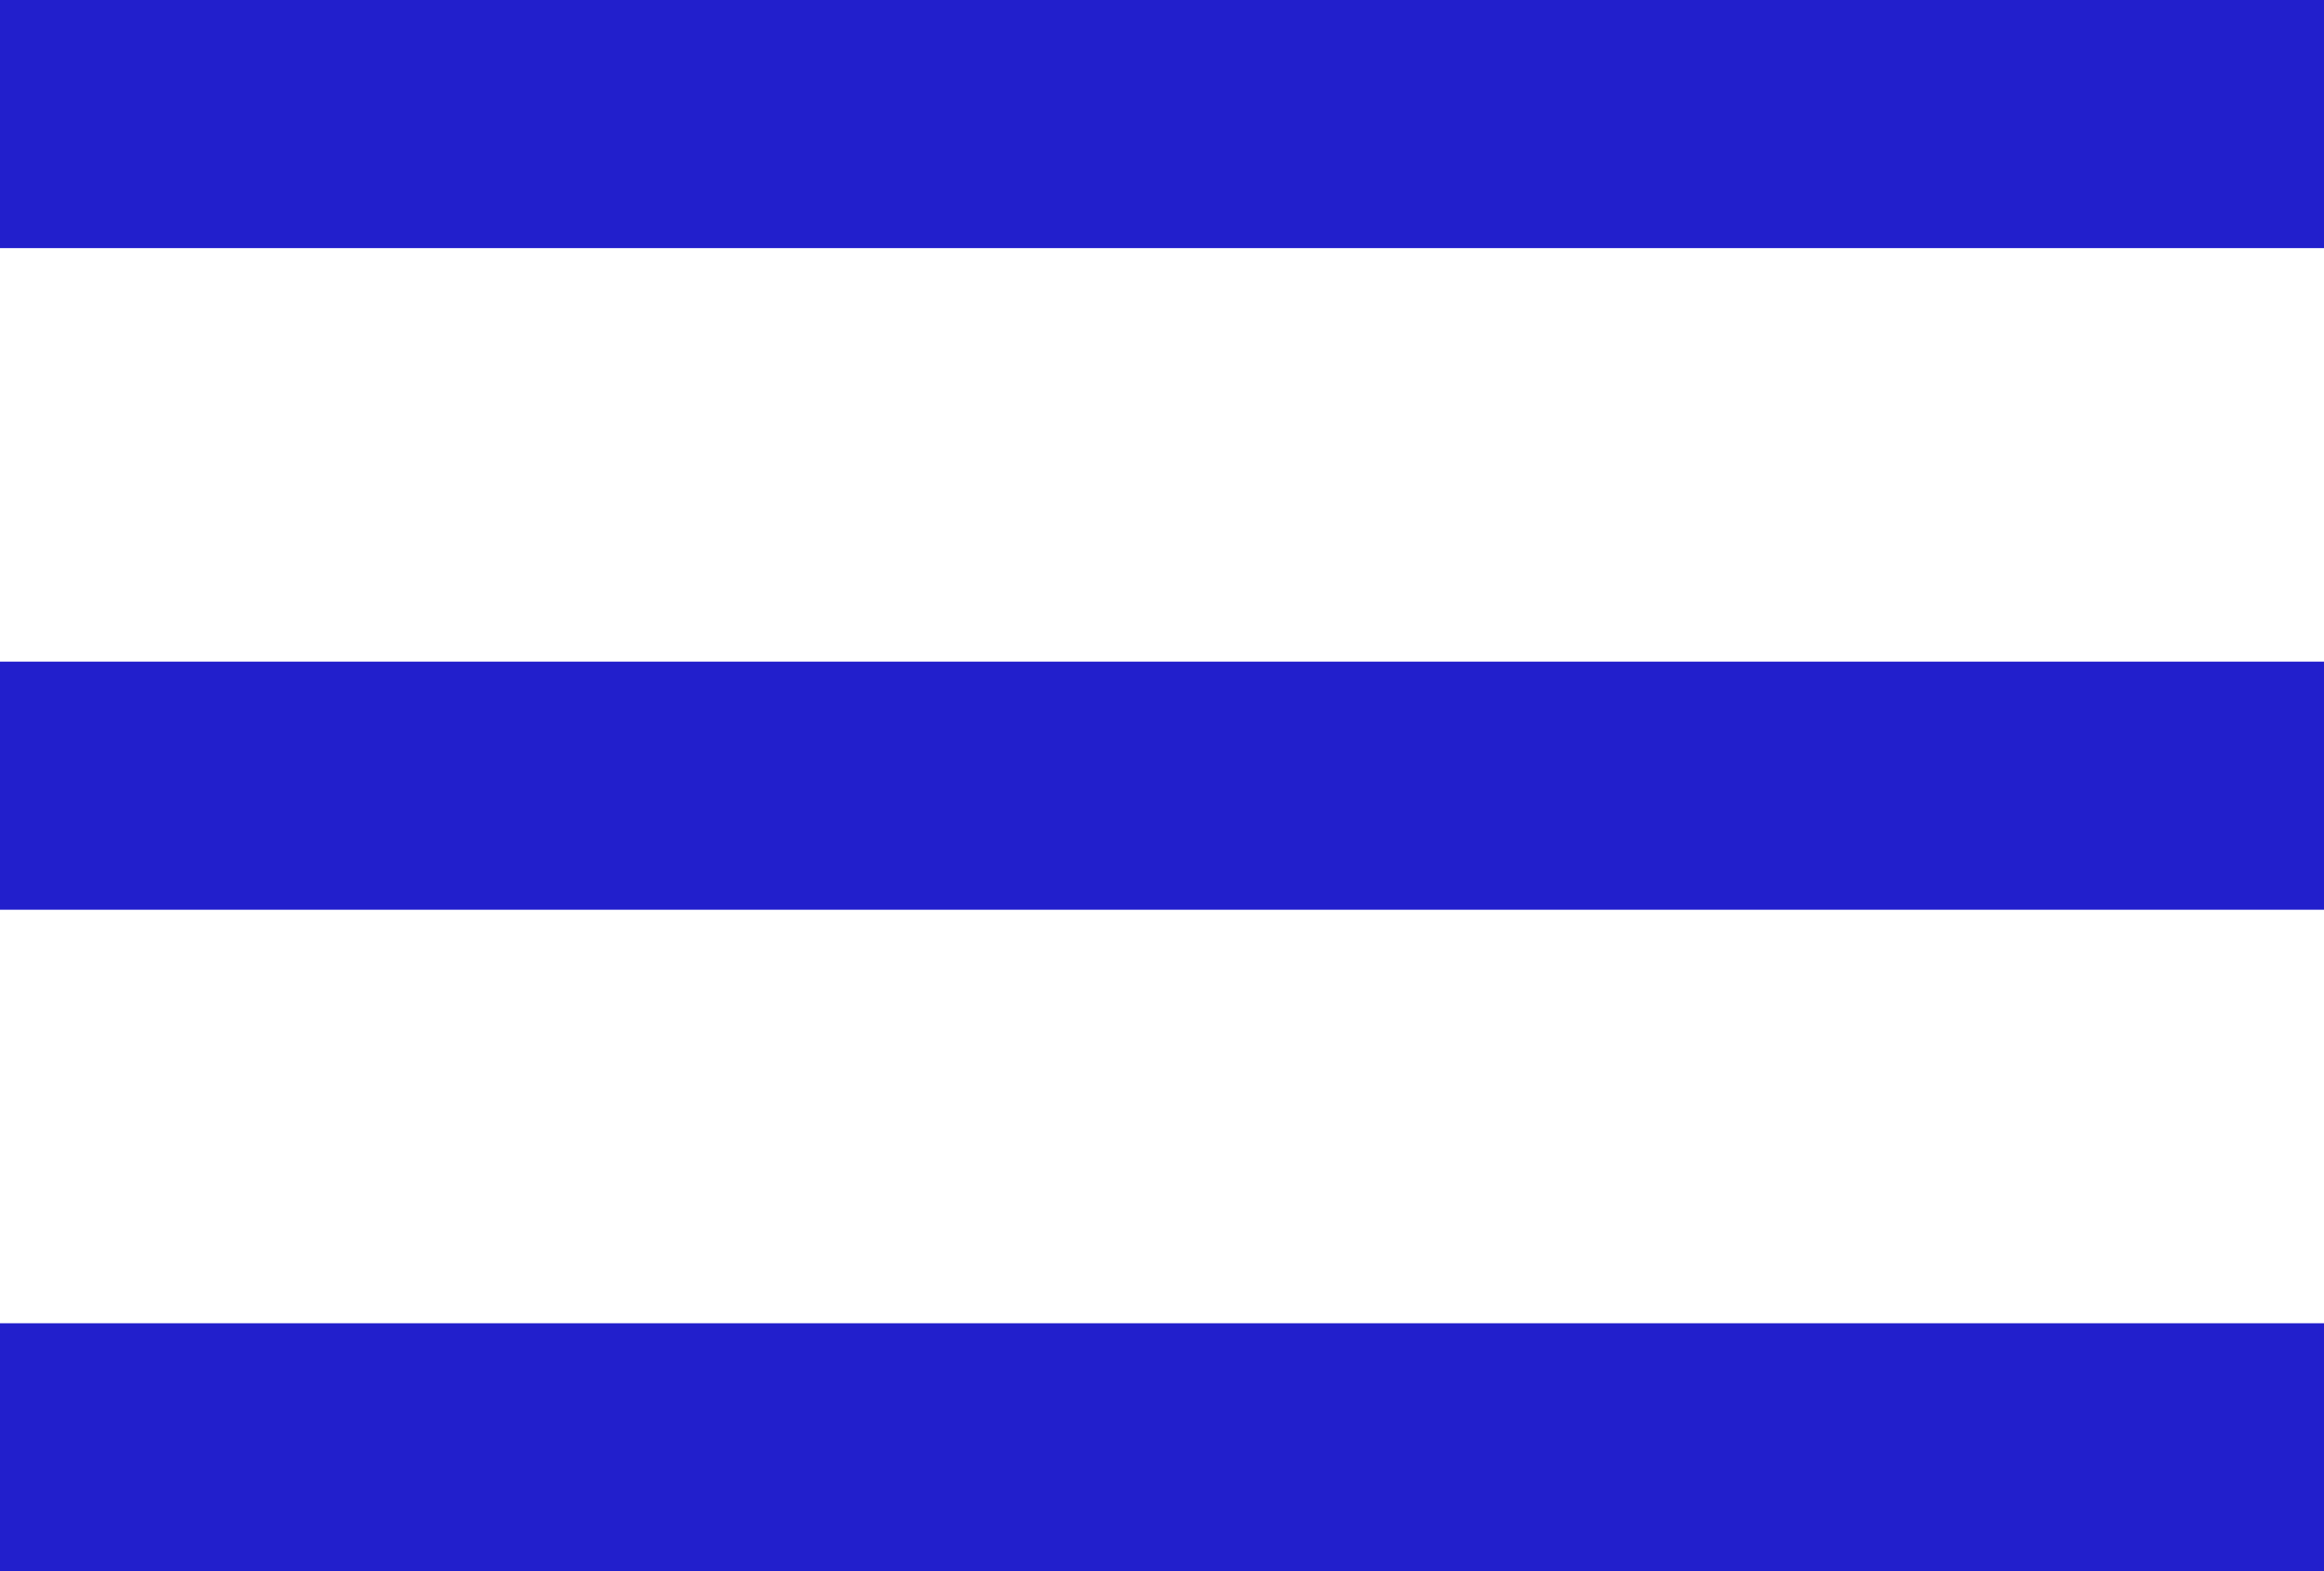 <?xml version="1.0" encoding="UTF-8"?> <svg xmlns="http://www.w3.org/2000/svg" xmlns:xlink="http://www.w3.org/1999/xlink" version="1.1" id="Layer_1" x="0px" y="0px" viewBox="0 0 28.1 19" style="enable-background:new 0 0 28.1 19;" xml:space="preserve"> <style type="text/css"> .st0{fill:#221FCC;} </style> <rect class="st0" width="28.1" height="3"></rect> <rect y="8" class="st0" width="28.1" height="3"></rect> <rect y="16" class="st0" width="28.1" height="3"></rect> </svg> 